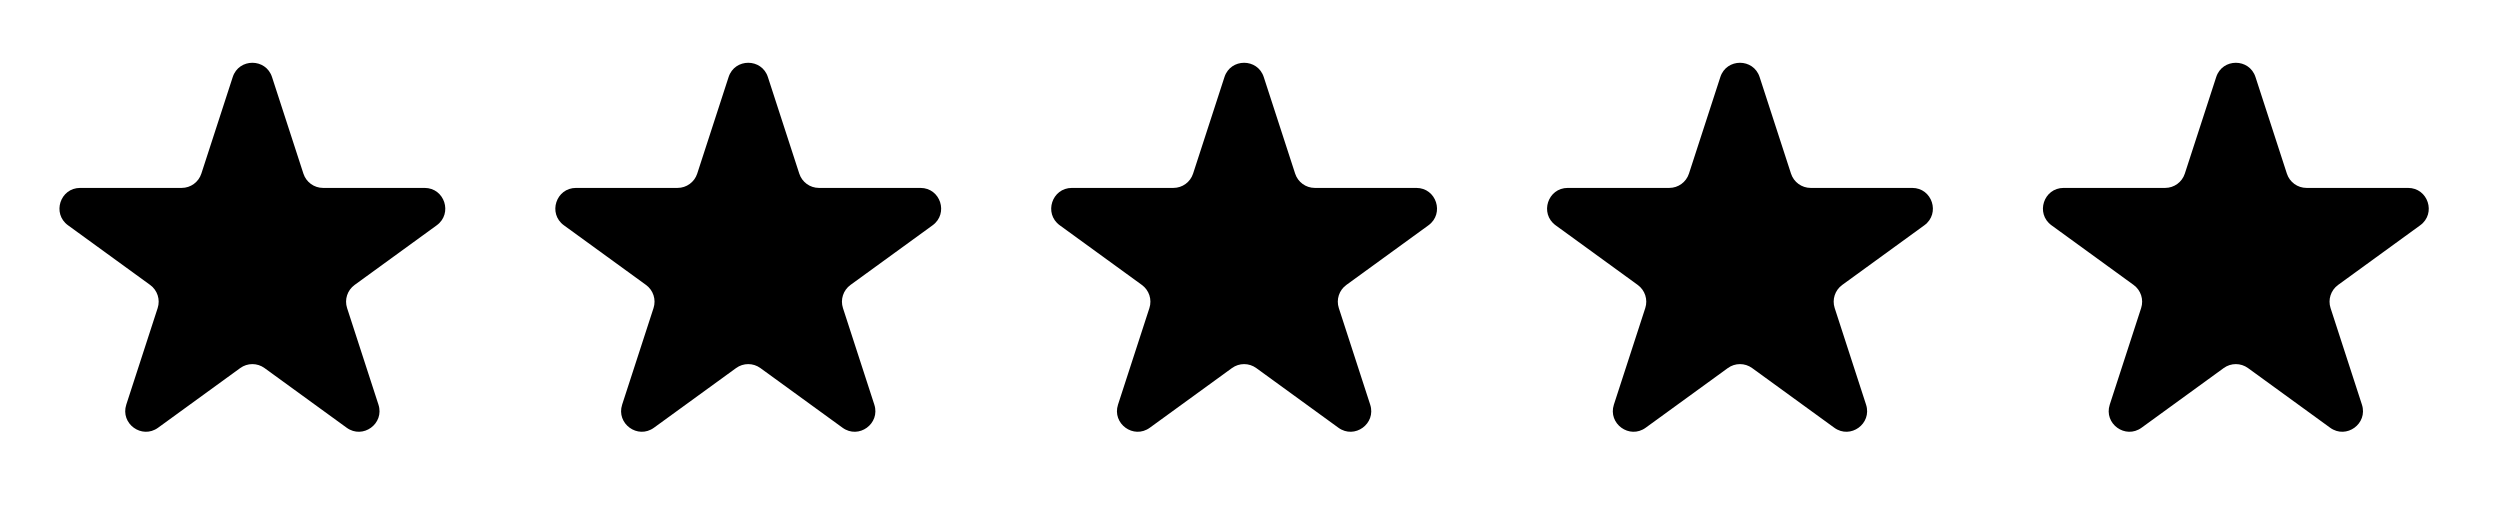 <?xml version="1.0" encoding="UTF-8"?> <svg xmlns="http://www.w3.org/2000/svg" width="121" height="25" viewBox="0 0 121 25" fill="none"><path d="M11.264 3.73C11.563 2.808 12.867 2.808 13.166 3.73L14.685 8.404C14.819 8.816 15.203 9.095 15.636 9.095H20.55C21.519 9.095 21.922 10.334 21.138 10.904L17.162 13.792C16.812 14.047 16.665 14.498 16.799 14.91L18.317 19.584C18.617 20.506 17.562 21.272 16.779 20.702L12.803 17.814C12.452 17.559 11.978 17.559 11.627 17.814L7.651 20.702C6.868 21.272 5.813 20.506 6.112 19.584L7.631 14.91C7.765 14.498 7.618 14.047 7.268 13.792L3.292 10.904C2.508 10.334 2.911 9.095 3.88 9.095H8.794C9.227 9.095 9.611 8.816 9.745 8.404L11.264 3.73Z" fill="#000"></path><path d="M35.264 3.73C35.563 2.808 36.867 2.808 37.166 3.73L38.685 8.404C38.819 8.816 39.203 9.095 39.636 9.095H44.55C45.519 9.095 45.922 10.334 45.138 10.904L41.162 13.792C40.812 14.047 40.665 14.498 40.799 14.91L42.317 19.584C42.617 20.506 41.562 21.272 40.779 20.702L36.803 17.814C36.452 17.559 35.978 17.559 35.627 17.814L31.651 20.702C30.868 21.272 29.813 20.506 30.112 19.584L31.631 14.91C31.765 14.498 31.618 14.047 31.268 13.792L27.292 10.904C26.508 10.334 26.911 9.095 27.88 9.095H32.794C33.227 9.095 33.611 8.816 33.745 8.404L35.264 3.73Z" fill="#000"></path><path d="M59.264 3.73C59.563 2.808 60.867 2.808 61.166 3.73L62.685 8.404C62.819 8.816 63.203 9.095 63.636 9.095H68.55C69.519 9.095 69.922 10.334 69.138 10.904L65.162 13.792C64.812 14.047 64.665 14.498 64.799 14.91L66.317 19.584C66.617 20.506 65.562 21.272 64.779 20.702L60.803 17.814C60.452 17.559 59.978 17.559 59.627 17.814L55.651 20.702C54.868 21.272 53.813 20.506 54.112 19.584L55.631 14.91C55.765 14.498 55.618 14.047 55.268 13.792L51.292 10.904C50.508 10.334 50.911 9.095 51.88 9.095H56.794C57.227 9.095 57.611 8.816 57.745 8.404L59.264 3.73Z" fill="#000"></path><path d="M83.264 3.73C83.563 2.808 84.867 2.808 85.166 3.73L86.685 8.404C86.819 8.816 87.203 9.095 87.636 9.095H92.55C93.519 9.095 93.922 10.334 93.138 10.904L89.162 13.792C88.812 14.047 88.665 14.498 88.799 14.91L90.317 19.584C90.617 20.506 89.562 21.272 88.779 20.702L84.803 17.814C84.452 17.559 83.978 17.559 83.627 17.814L79.651 20.702C78.868 21.272 77.813 20.506 78.112 19.584L79.631 14.91C79.765 14.498 79.618 14.047 79.268 13.792L75.292 10.904C74.508 10.334 74.911 9.095 75.88 9.095H80.794C81.227 9.095 81.611 8.816 81.745 8.404L83.264 3.73Z" fill="#000"></path><path d="M107.264 3.73C107.563 2.808 108.867 2.808 109.166 3.73L110.685 8.404C110.819 8.816 111.202 9.095 111.636 9.095H116.55C117.519 9.095 117.922 10.334 117.138 10.904L113.162 13.792C112.812 14.047 112.665 14.498 112.799 14.91L114.317 19.584C114.617 20.506 113.562 21.272 112.779 20.702L108.803 17.814C108.452 17.559 107.978 17.559 107.627 17.814L103.651 20.702C102.868 21.272 101.813 20.506 102.112 19.584L103.631 14.91C103.765 14.498 103.618 14.047 103.268 13.792L99.292 10.904C98.508 10.334 98.911 9.095 99.88 9.095H104.794C105.227 9.095 105.611 8.816 105.745 8.404L107.264 3.73Z" fill="#000"></path></svg> 
